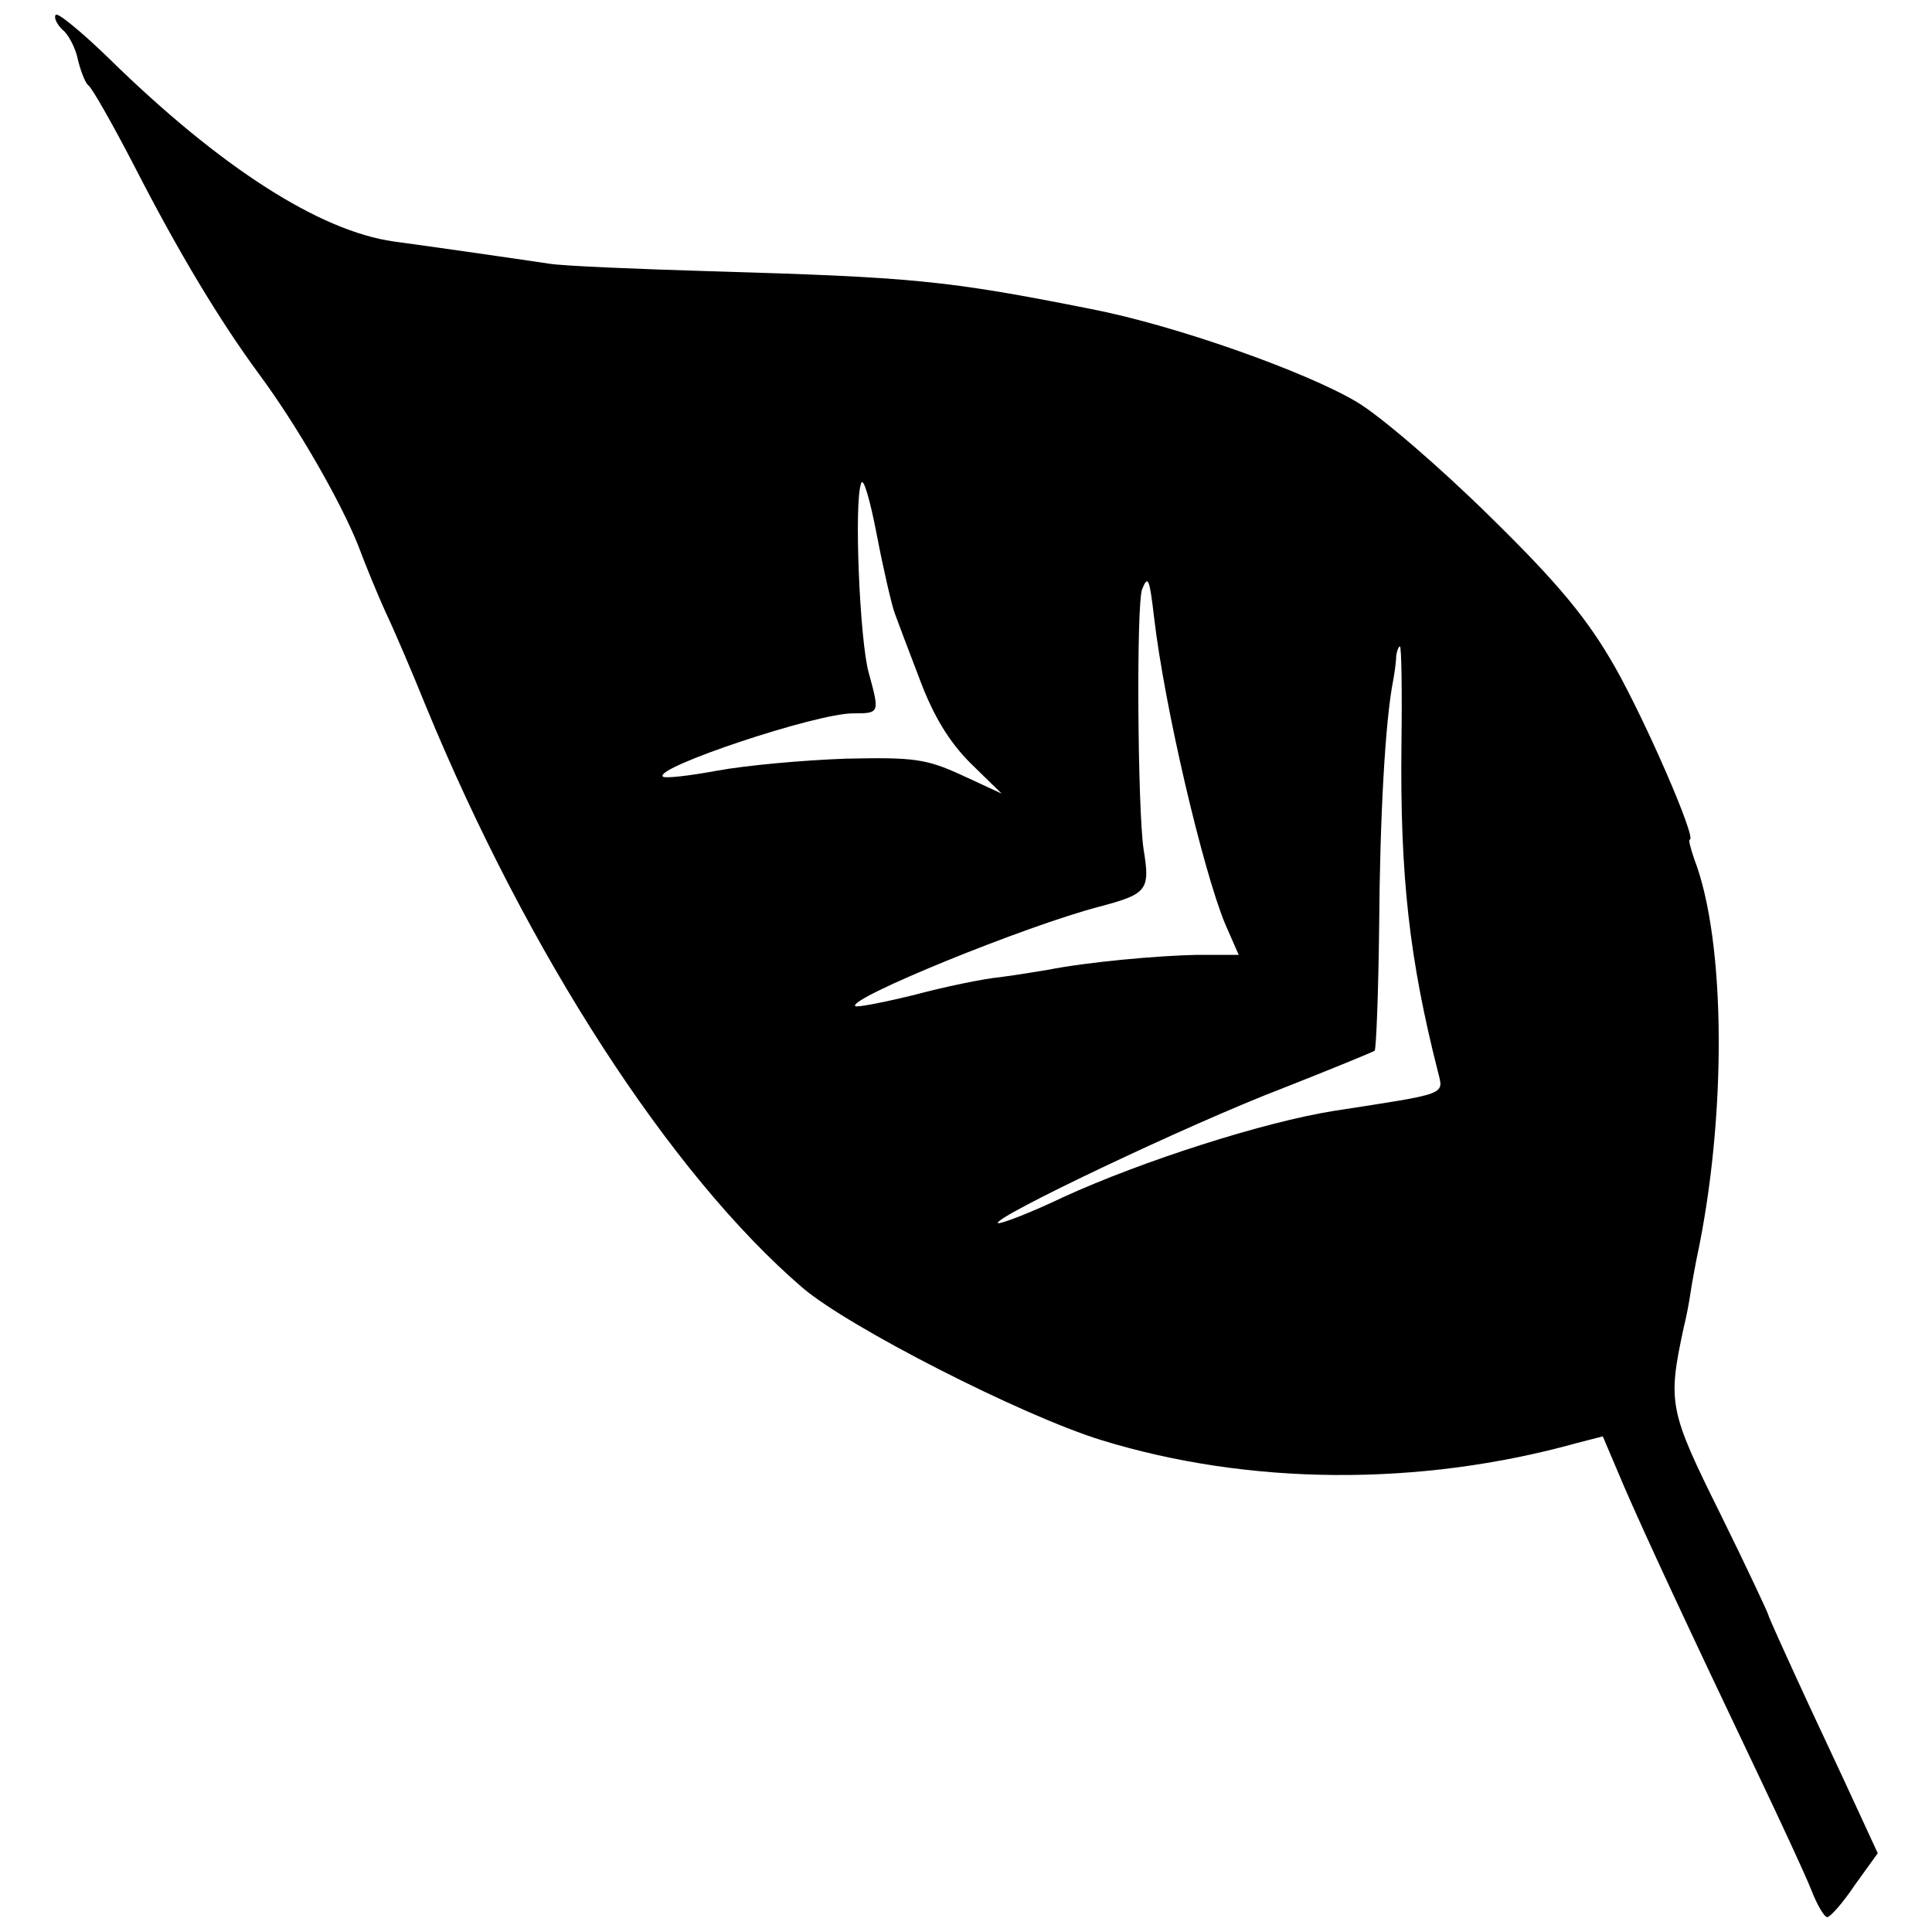 <?xml version="1.0" standalone="no"?>
<!DOCTYPE svg PUBLIC "-//W3C//DTD SVG 20010904//EN"
 "http://www.w3.org/TR/2001/REC-SVG-20010904/DTD/svg10.dtd">
<svg version="1.0" xmlns="http://www.w3.org/2000/svg"
 width="260pt" height="260pt" viewBox="0 0 260 260"
 preserveAspectRatio="xMidYMid meet">
<g transform="translate(0,260) scale(0.1,-0.1)"
fill="#000000" stroke="none">
<path d="M75 2580 c-3 -4 2 -13 9 -20 8 -6 18 -25 21 -41 4 -16 10 -31 14 -34
4 -2 32 -51 61 -107 61 -119 116 -210 169 -282 51 -69 109 -170 133 -230 10
-27 27 -68 37 -90 11 -23 35 -79 54 -126 137 -333 329 -630 507 -783 62 -53
295 -172 402 -205 198 -61 428 -63 640 -4 l35 9 28 -66 c29 -67 82 -181 182
-391 30 -63 62 -132 70 -152 8 -21 18 -38 22 -38 4 0 21 19 37 43 l31 43 -18
39 c-10 22 -43 93 -74 159 -30 65 -55 120 -55 122 0 2 -29 64 -65 137 -69 139
-71 149 -49 251 3 12 7 32 9 46 2 14 6 34 8 45 41 190 40 428 -3 539 -5 15 -8
26 -6 26 10 0 -59 159 -101 233 -36 63 -74 110 -168 202 -67 66 -147 135 -179
154 -69 41 -244 103 -357 125 -196 39 -241 43 -514 51 -99 3 -196 7 -215 10
-19 3 -69 10 -110 16 -41 6 -86 12 -100 14 -100 14 -234 100 -383 246 -37 36
-70 63 -72 59z m1129 -805 c4 -11 19 -51 34 -90 18 -48 39 -83 68 -112 l42
-41 -54 25 c-48 22 -65 24 -156 22 -57 -2 -134 -9 -172 -16 -38 -7 -72 -11
-74 -8 -12 12 206 85 256 85 36 0 36 0 21 55 -12 43 -20 230 -10 255 3 8 12
-23 21 -70 9 -47 20 -94 24 -105z m349 -5 c14 -121 66 -342 96 -414 l18 -41
-56 0 c-54 -1 -150 -10 -200 -20 -12 -2 -42 -7 -65 -10 -22 -2 -75 -13 -116
-24 -41 -10 -77 -17 -79 -15 -11 10 229 108 329 134 64 17 68 22 59 77 -8 53
-10 329 -2 350 8 20 10 14 16 -37z m333 -172 c-2 -179 11 -290 49 -440 8 -32
15 -29 -140 -53 -94 -15 -257 -67 -364 -116 -46 -22 -86 -37 -88 -35 -8 7 259
134 382 181 66 26 122 49 125 51 2 3 5 78 6 167 1 146 8 277 19 332 2 11 4 26
4 33 1 6 3 12 5 12 2 0 3 -60 2 -132z"/>
</g>
</svg>
